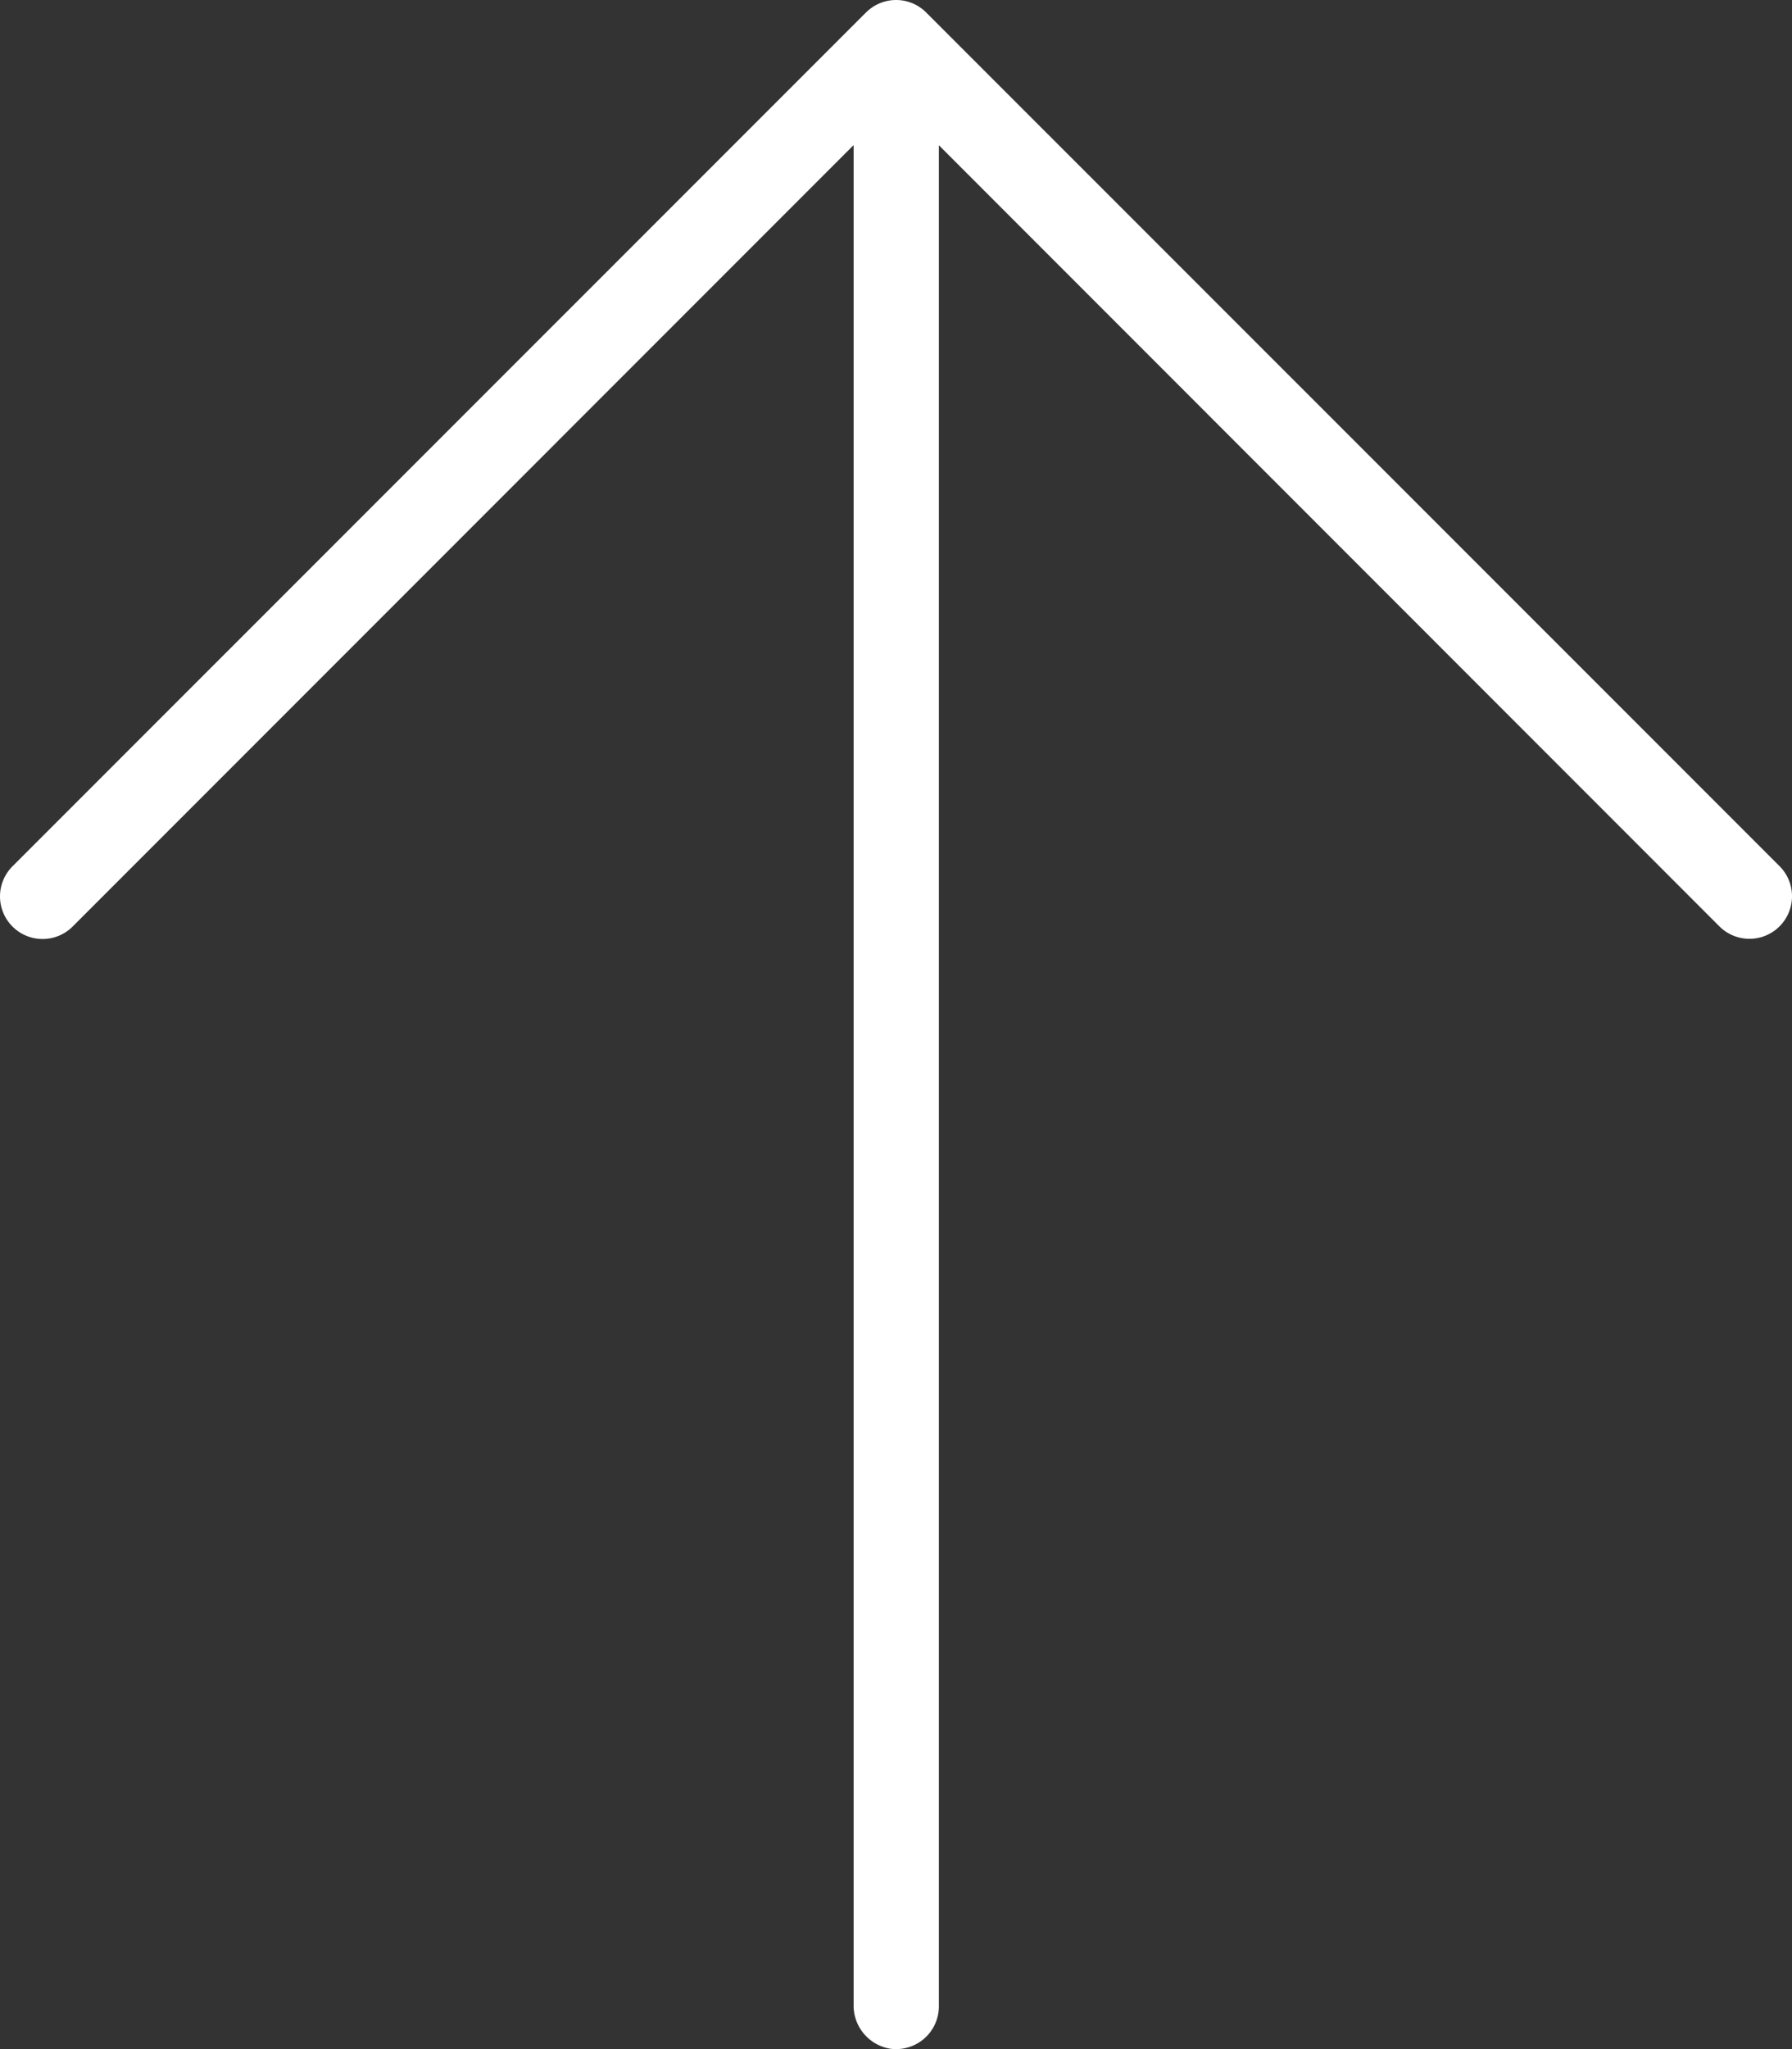 <svg xmlns="http://www.w3.org/2000/svg" id="uuid-e28b1aea-b09b-4996-92e3-0e29fb5afbda" viewBox="0 0 43.93 50.206"><rect x="0" y="0" width="43.93" height="50.206" fill="#333333" stroke="none"/><g id="uuid-aeca51d9-a35c-4bf5-9790-2ab4877ced49"><g id="uuid-fa548095-0402-45cb-b1c2-007e09530c64"><g id="uuid-1a11f8a5-f0e6-42af-bd48-57843eb05307"><path id="uuid-ddd7788b-68cb-496b-b309-2734e862deec" d="M.306 22.701a1.042 1.042 0 0 0 1.474.001l.001-.001L20.926 3.555v45.573c-.006.526.372.978.89 1.067a1.048 1.048 0 0 0 1.2-1.036v-45.6l19.138 19.142a1.043 1.043 0 0 0 1.475-1.475L22.705.306a1.042 1.042 0 0 0-1.474-.001h-.001L.306 21.226A1.042 1.042 0 0 0 .305 22.7l.001.001Z" style="fill:#fff;stroke-width:0"/></g></g></g></svg>